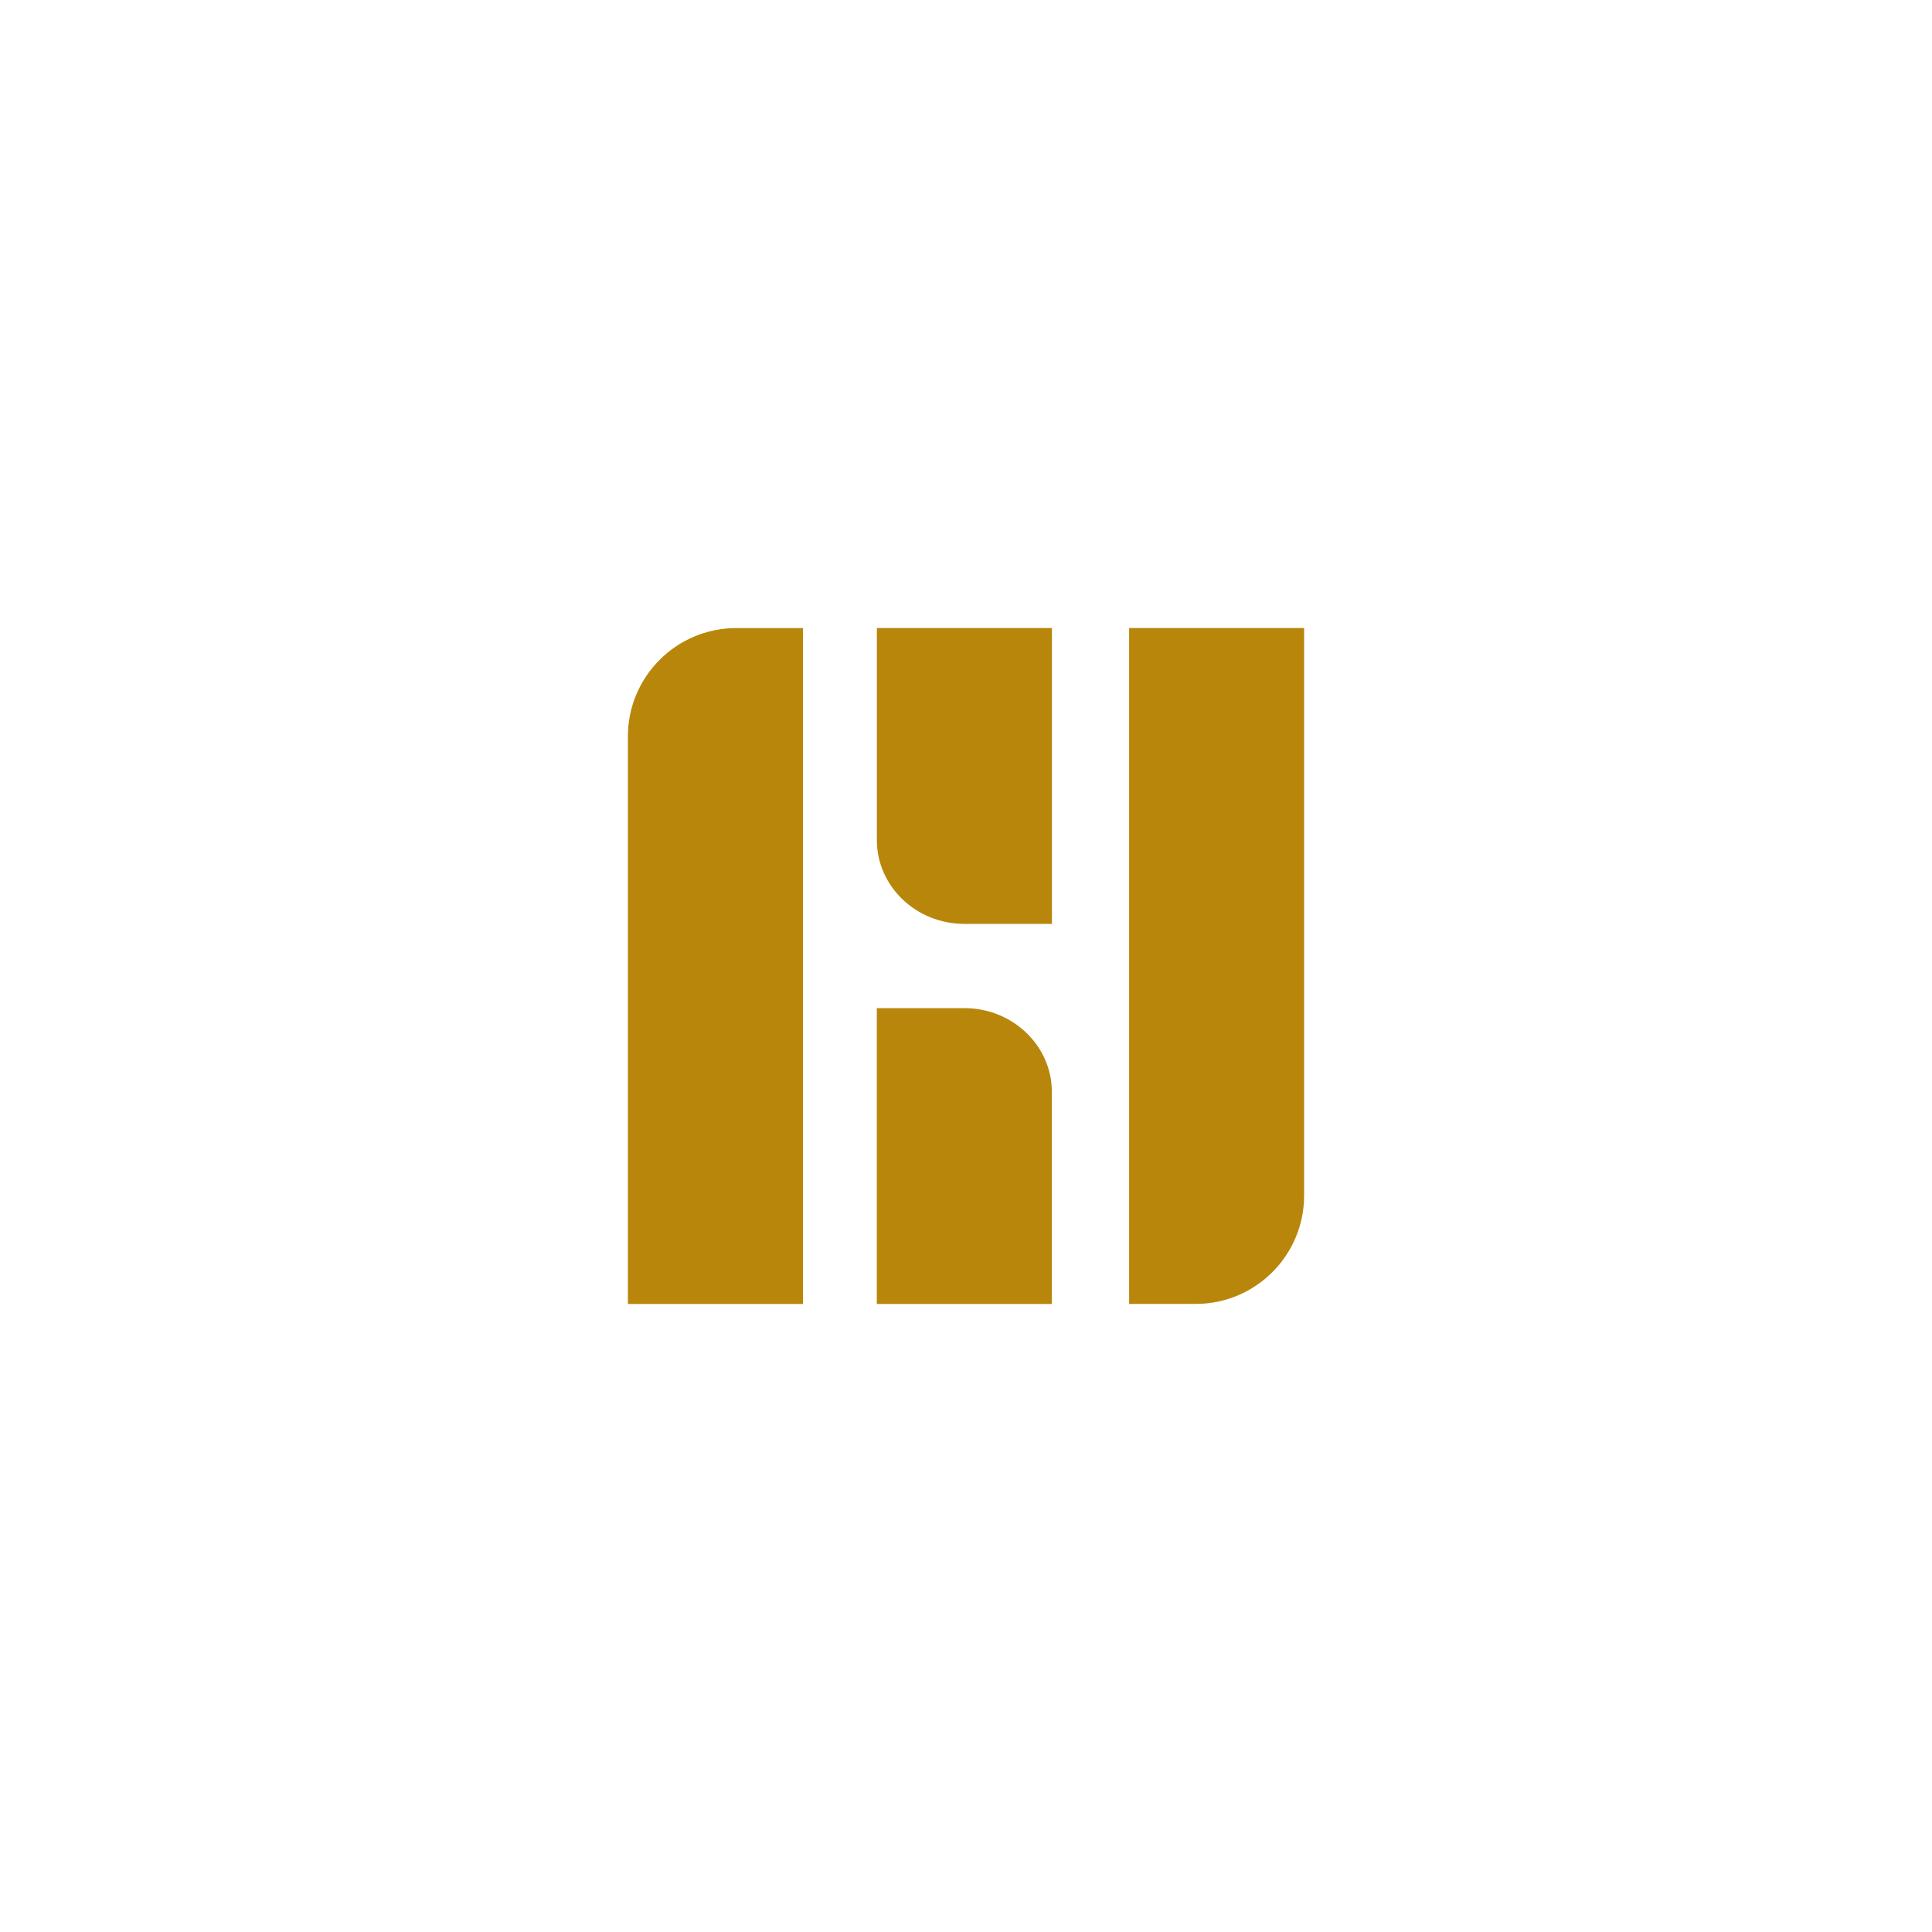 <?xml version="1.0" encoding="UTF-8"?>
<svg xmlns="http://www.w3.org/2000/svg" id="Layer_2" data-name="Layer 2" viewBox="0 0 300 300">
  <defs>
    <style>
      .cls-1 {
        fill: none;
      }

      .cls-1, .cls-2 {
        stroke-width: 0px;
      }

      .cls-2 {
        fill: #b8860b;
        fill-rule: evenodd;
      }
    </style>
  </defs>
  <g id="Layer_1-2" data-name="Layer 1">
    <rect class="cls-1" width="300" height="300"></rect>
    <g>
      <path class="cls-2" d="M97.5,114.33v88.15h27.18v-104.95h-10.37c-9.27,0-16.81,7.54-16.81,16.81Z"></path>
      <path class="cls-2" d="M185.69,202.47c9.27,0,16.81-7.54,16.81-16.81v-88.14h-27.17v104.95h10.37Z"></path>
      <path class="cls-2" d="M149.74,143.46h13.6v-45.94h-27.18v32.94c0,7.17,6.09,13,13.59,13Z"></path>
      <path class="cls-2" d="M149.75,156.54h-13.6v45.94h27.18v-32.94c0-7.17-6.09-13-13.59-13Z"></path>
    </g>
  </g>
</svg>
